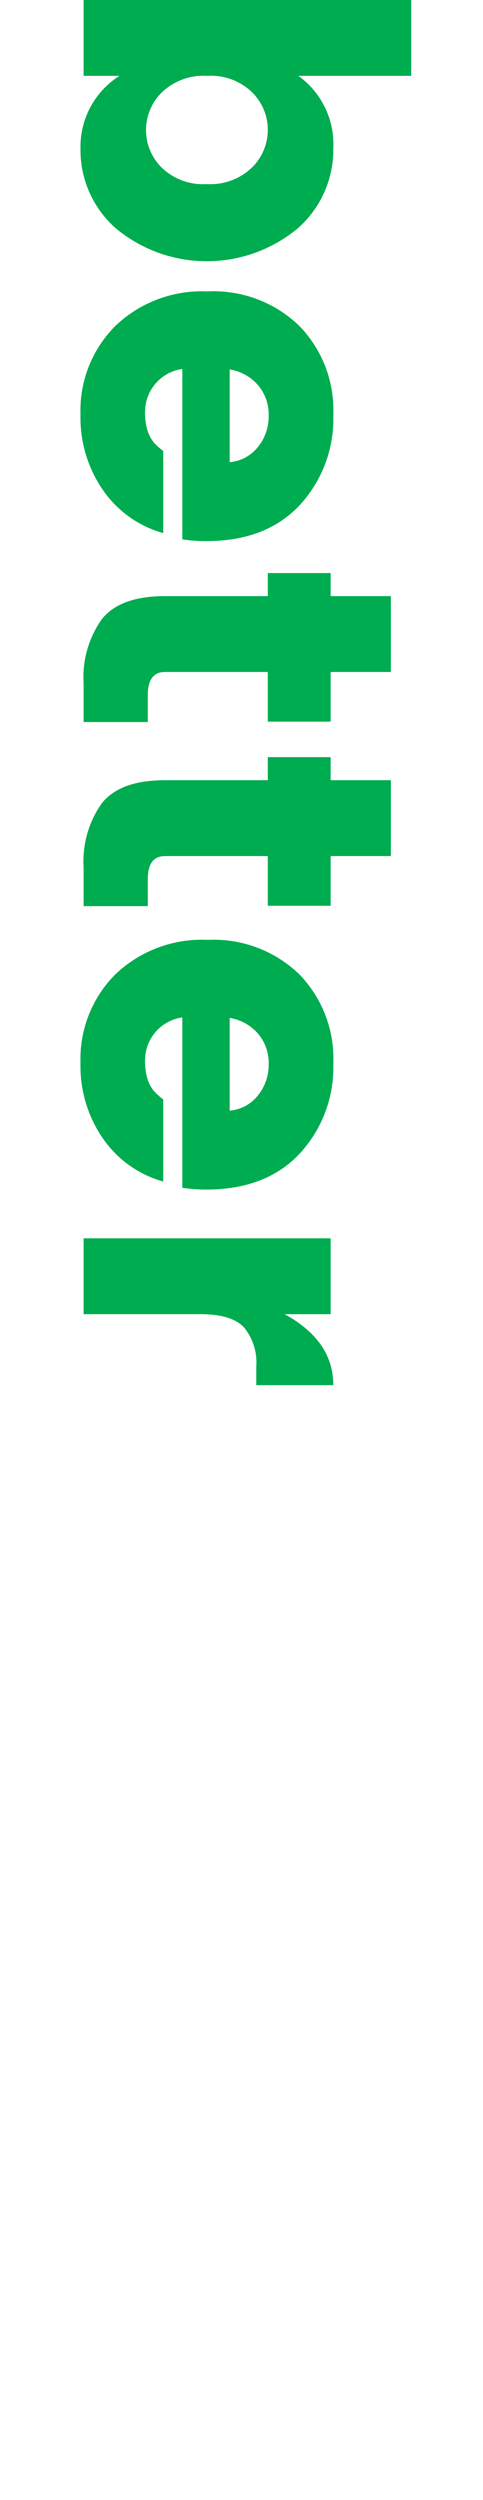 <svg xmlns="http://www.w3.org/2000/svg" xmlns:xlink="http://www.w3.org/1999/xlink" width="48" height="248" viewBox="0 0 48 248">
  <defs>
    <clipPath id="clip-better">
      <rect width="48" height="248"/>
    </clipPath>
  </defs>
  <g id="better" clip-path="url(#clip-better)">
    <rect width="48" height="248" fill="rgba(255,255,255,0)"/>
    <g id="better-2" data-name="better" transform="translate(692.638 -823.775) rotate(90)" style="isolation: isolate">
      <g id="Group_622" data-name="Group 622" style="isolation: isolate">
        <path id="Path_1219" data-name="Path 1219" d="M831.3,662.99a8.333,8.333,0,0,1,7.194-3.476,10.383,10.383,0,0,1,7.942,3.542,14.156,14.156,0,0,1,0,18.062,10.339,10.339,0,0,1-7.876,3.52,8.325,8.325,0,0,1-7.26-3.872v3.564h-7.525V651.771H831.3Zm9.108,13.574a5.9,5.9,0,0,0,1.628-4.466,5.976,5.976,0,0,0-1.628-4.488,5.233,5.233,0,0,0-7.48-.022,5.9,5.9,0,0,0-1.628,4.466,5.972,5.972,0,0,0,1.628,4.488,5.233,5.233,0,0,0,7.48.022Z" fill="#00ac50"/>
        <path id="Path_1220" data-name="Path 1220" d="M864.916,684.638a11.87,11.87,0,0,1-8.8-3.454,12.444,12.444,0,0,1-3.432-9.174,12.262,12.262,0,0,1,3.41-9.108,11.98,11.98,0,0,1,8.822-3.388,12.606,12.606,0,0,1,8.976,3.344q3.564,3.345,3.564,9.284a15.112,15.112,0,0,1-.177,2.377h-16.9a4.288,4.288,0,0,0,4.114,3.7,6,6,0,0,0,2.134-.286,3.827,3.827,0,0,0,1.034-.572,7.5,7.5,0,0,0,.857-.946h8.141a10.785,10.785,0,0,1-4.225,5.962A12.586,12.586,0,0,1,864.916,684.638Zm3.212-17.622A4.791,4.791,0,0,0,865,665.938a4.449,4.449,0,0,0-3.036,1.078,4.689,4.689,0,0,0-1.54,2.795h9.2A4,4,0,0,0,868.128,667.016Z" fill="#00ac50"/>
        <path id="Path_1221" data-name="Path 1221" d="M892.724,677.95h2.683v6.38h-3.828a9.954,9.954,0,0,1-6.4-1.826q-2.268-1.826-2.267-6.27V666.026h-2.288v-6.248h2.288v-5.984h7.525v5.984h4.927v6.248h-4.927v10.208Q890.436,677.95,892.724,677.95Z" fill="#00ac50"/>
        <path id="Path_1222" data-name="Path 1222" d="M910.983,677.95h2.684v6.38h-3.828a9.959,9.959,0,0,1-6.4-1.826q-2.266-1.826-2.266-6.27V666.026h-2.288v-6.248h2.288v-5.984H908.7v5.984h4.928v6.248H908.7v10.208Q908.7,677.95,910.983,677.95Z" fill="#00ac50"/>
        <path id="Path_1223" data-name="Path 1223" d="M929.243,684.638a11.87,11.87,0,0,1-8.8-3.454,12.444,12.444,0,0,1-3.432-9.174,12.262,12.262,0,0,1,3.41-9.108,11.98,11.98,0,0,1,8.822-3.388,12.6,12.6,0,0,1,8.976,3.344q3.564,3.345,3.564,9.284a15,15,0,0,1-.177,2.377h-16.9a4.288,4.288,0,0,0,4.114,3.7,6,6,0,0,0,2.134-.286,3.827,3.827,0,0,0,1.034-.572,7.558,7.558,0,0,0,.858-.946h8.14a10.788,10.788,0,0,1-4.224,5.962A12.592,12.592,0,0,1,929.243,684.638Zm3.212-17.622a4.791,4.791,0,0,0-3.124-1.078,4.449,4.449,0,0,0-3.036,1.078,4.694,4.694,0,0,0-1.54,2.795h9.2A4,4,0,0,0,932.455,667.016Z" fill="#00ac50"/>
        <path id="Path_1224" data-name="Path 1224" d="M954.146,659.778v4.576q2.64-4.839,7.04-4.84v7.656h-1.848a5.465,5.465,0,0,0-3.894,1.232q-1.3,1.233-1.3,4.312V684.33h-7.524V659.778Z" fill="#00ac50"/>
      </g>
    </g>
  </g>
</svg>
